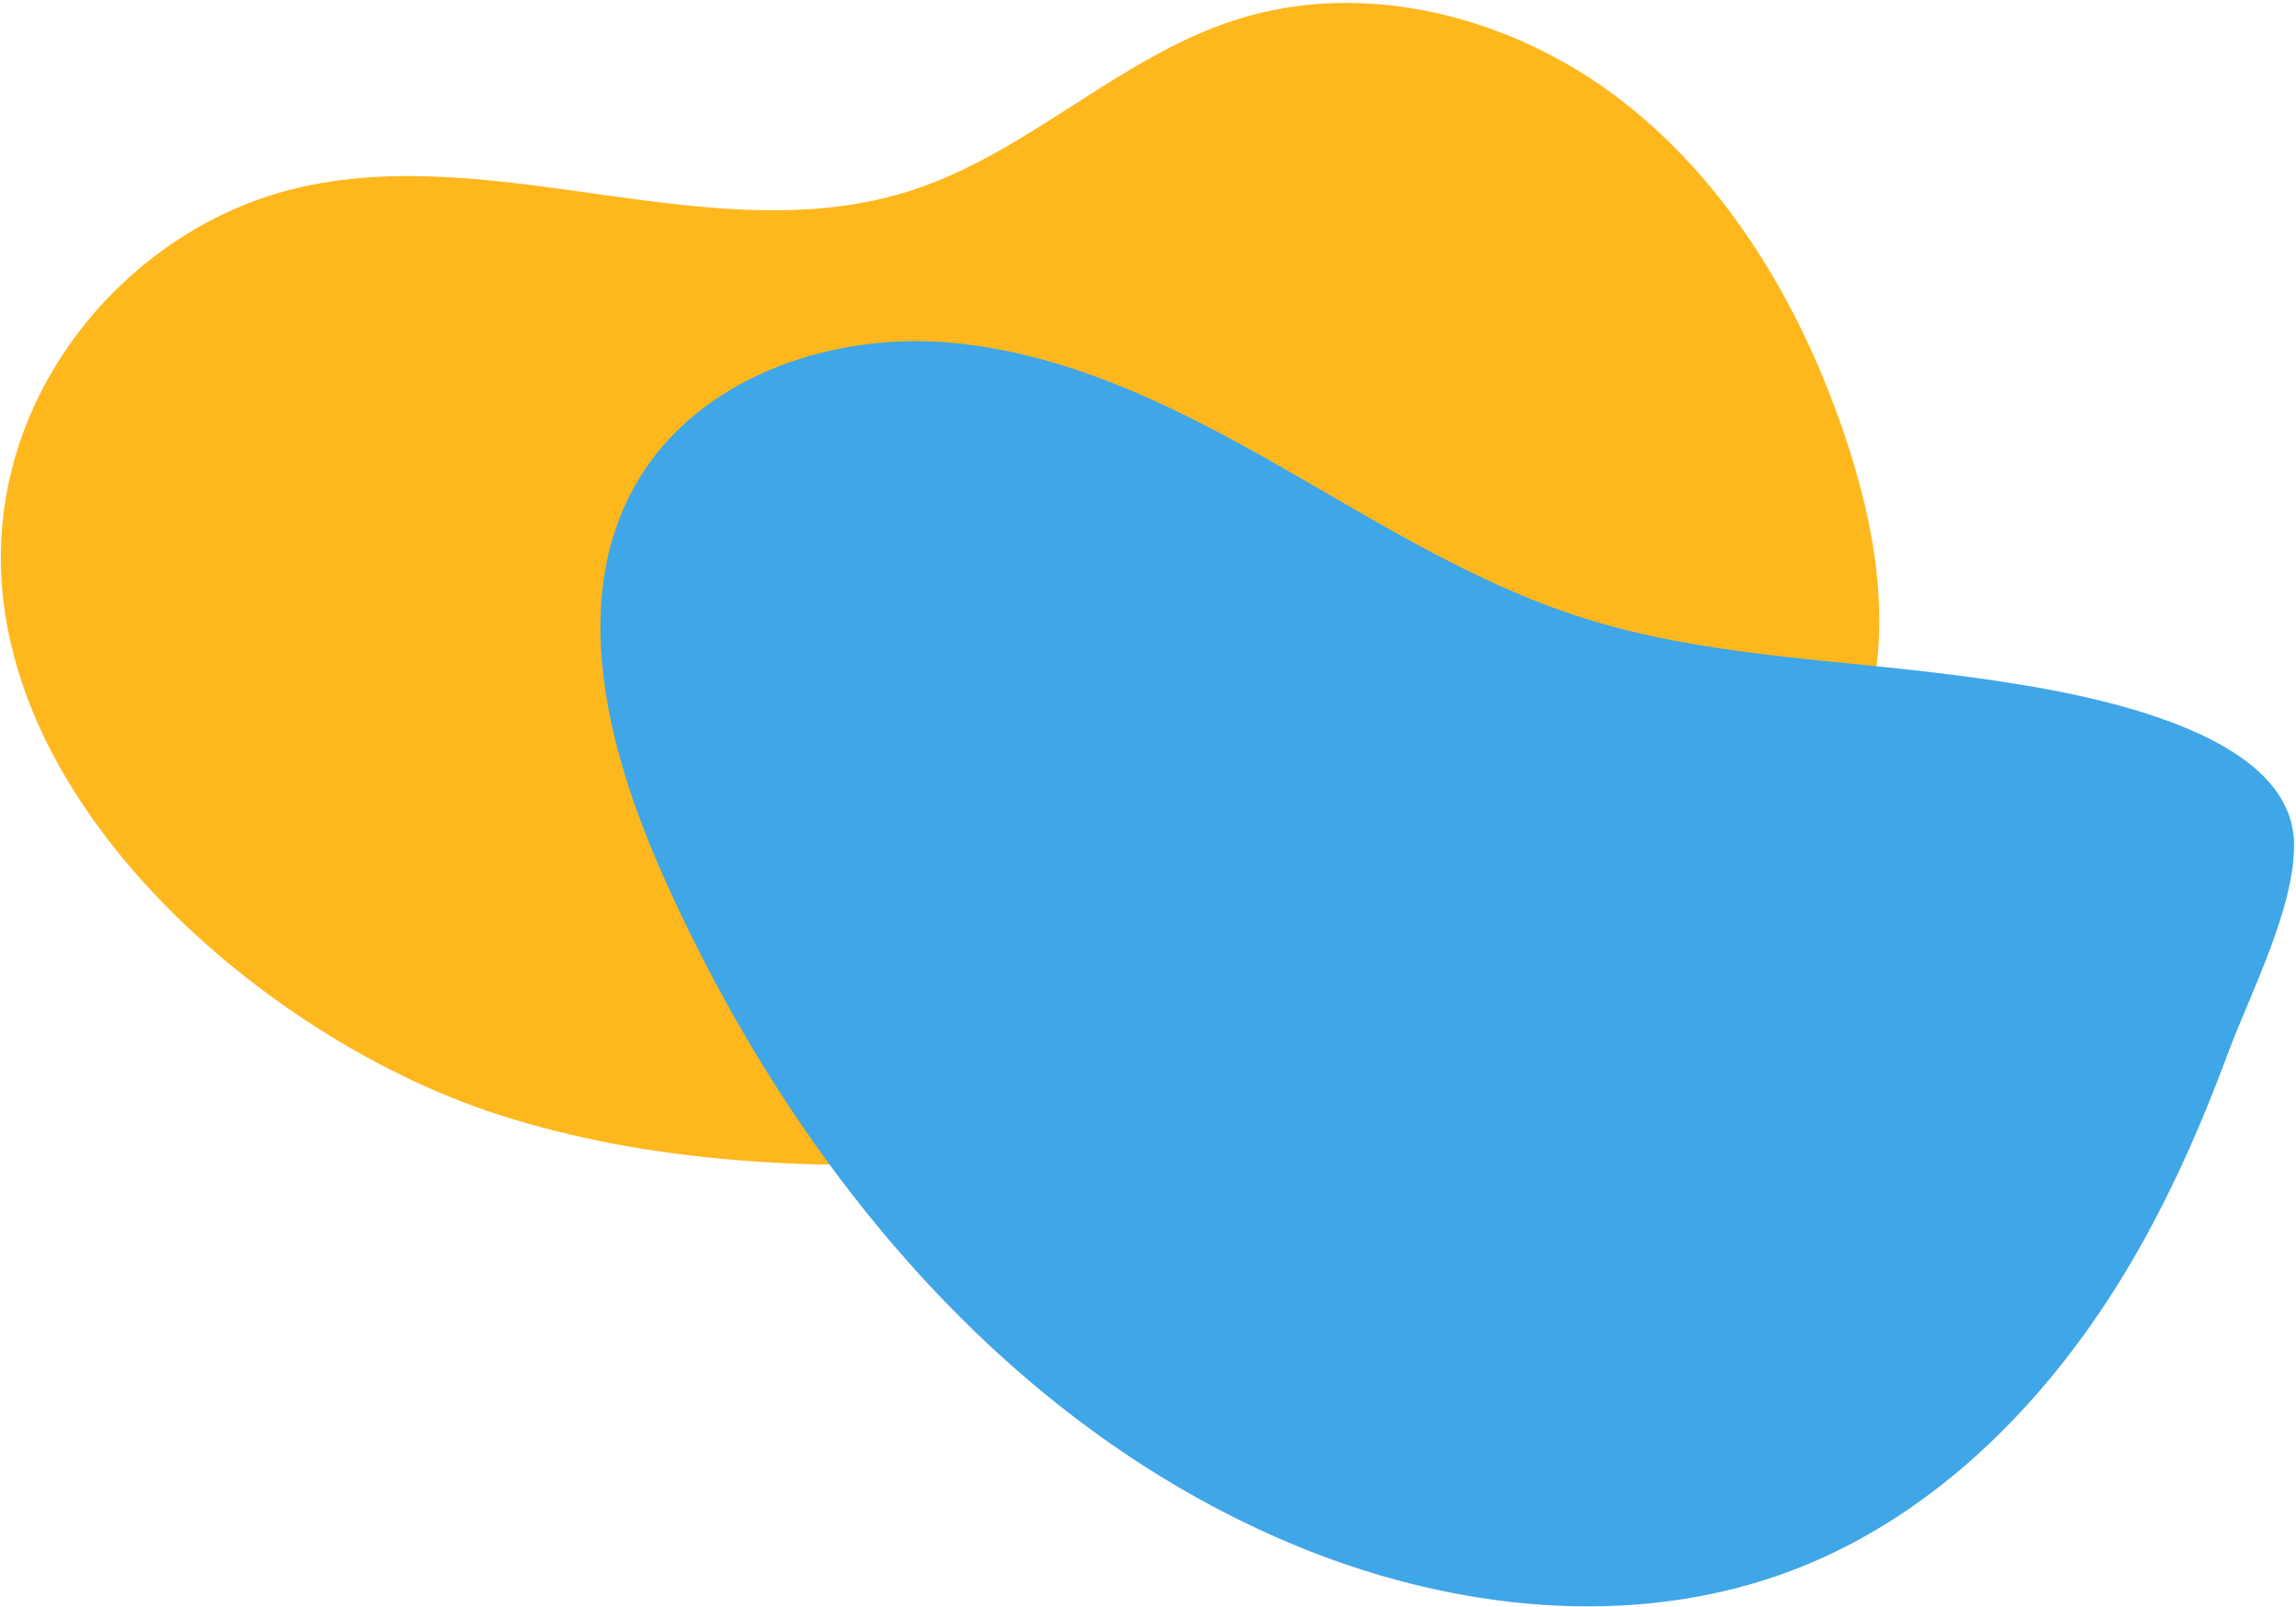 <svg width="667" height="467" viewBox="0 0 667 467" fill="none" xmlns="http://www.w3.org/2000/svg">
<path d="M3.429 136.374C13.255 97.29 45.77 64.775 84.882 54.977C143.535 40.279 207.334 73.971 264.838 55.305C298.667 44.33 325.079 16.632 358.935 5.767C396.596 -6.331 439.293 4.809 470.659 28.894C502.025 52.979 523.017 88.587 535.744 126.028C545.187 153.753 550.414 184.407 540.945 212.105C533.007 235.342 515.463 254.172 496.14 269.335C436.063 316.547 357.457 333.735 281.15 337.649C235.196 340.003 188.367 337.923 144.548 323.773C71.99 300.345 -17.865 221.082 3.429 136.374Z" fill="#FFB71E"/>
<g style="mix-blend-mode:multiply">
<path d="M569.737 196.397C532.843 191.47 495.018 190.759 459.547 179.428C427.168 169.11 398.238 150.416 368.651 133.666C339.065 116.916 307.48 101.671 273.541 99.372C239.603 97.073 202.791 110.32 185.383 139.523C164.829 174.036 176.543 218.429 192.937 255.104C229.805 337.651 291.086 412.862 374.317 448.169C420.764 467.875 474.709 474.115 521.758 455.832C563.36 439.657 596.177 405.719 618.839 367.237C630.279 347.832 639.393 327.168 647.221 306.066C653.626 288.796 666.681 263.753 666.435 245.169C665.997 209.644 596.45 199.955 569.683 196.37L569.737 196.397Z" fill="#3FA6E8"/>
</g>
</svg>
